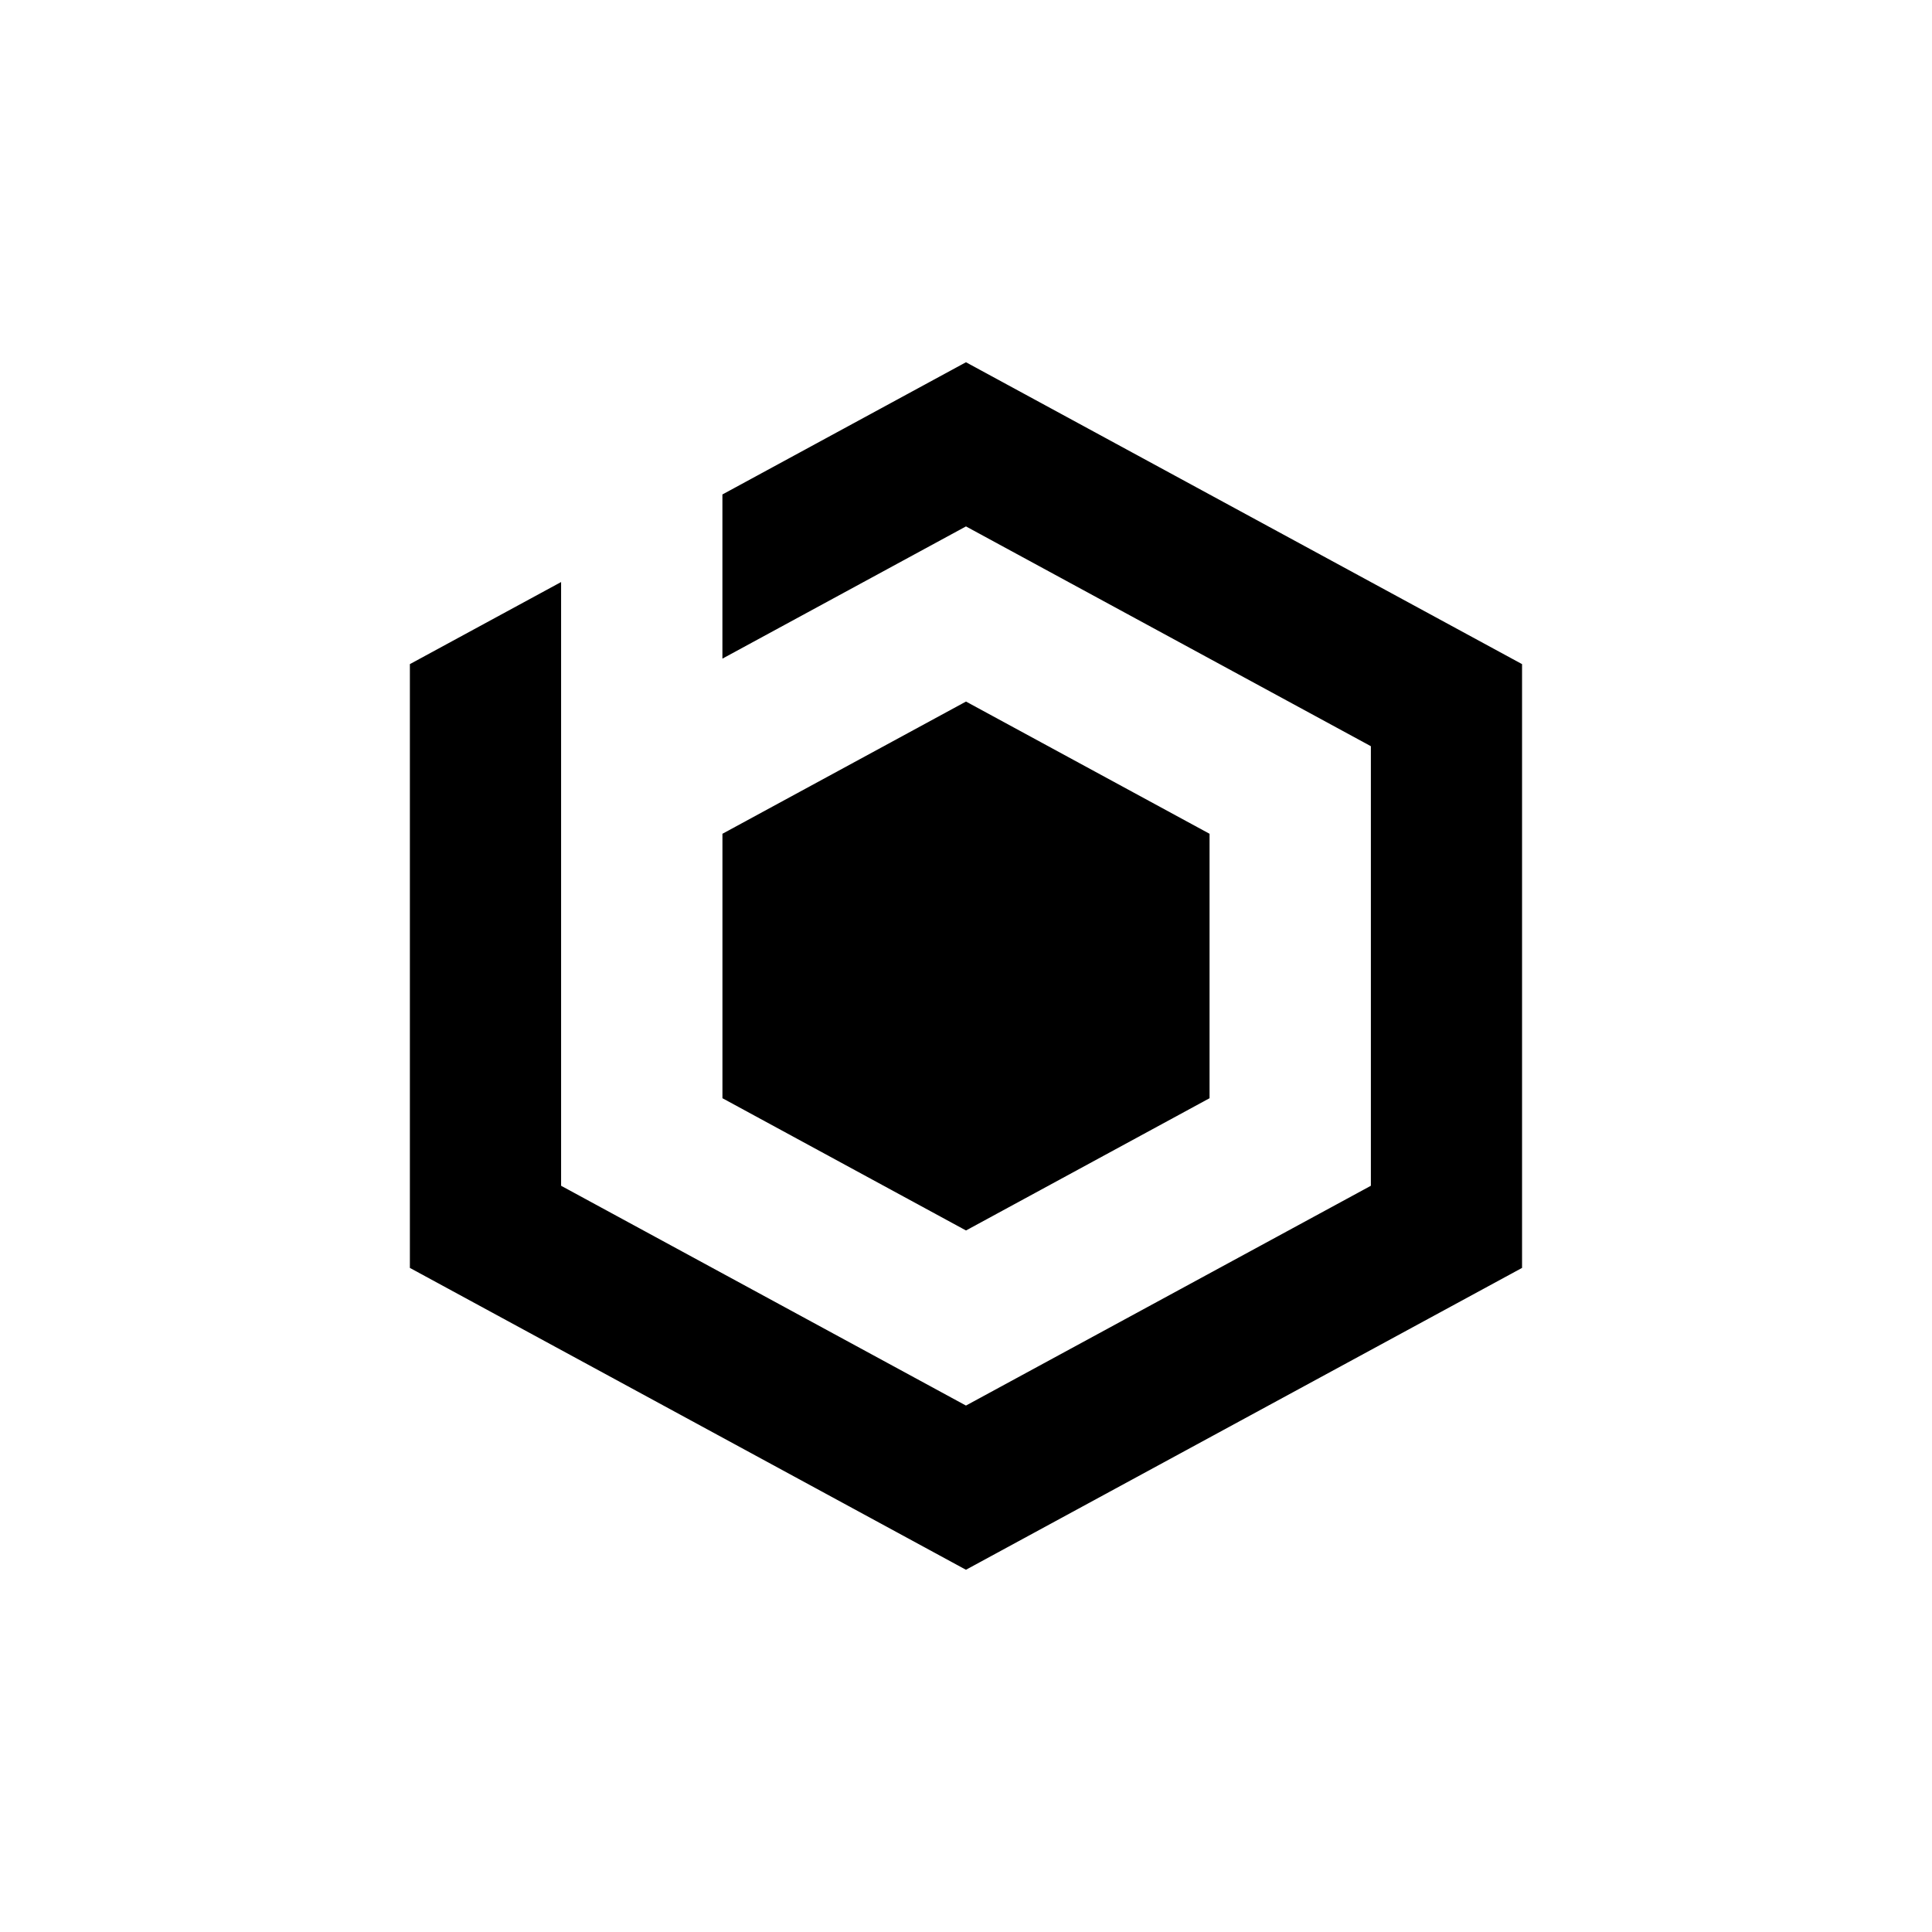 <svg xmlns="http://www.w3.org/2000/svg" width="64" height="64" viewBox="0 0 64 64" fill="none"><g clip-path="url(#clip0_1425_6179)"><path d="M40.068 36.379V27.62L32 23.24L23.932 27.62V36.379L32 40.76L40.068 36.379Z" fill="url(#paint0_linear_1425_6179)" style=""></path><path d="M31.999 12L23.931 16.38V21.818L31.999 17.438L45.412 24.719V39.281L31.999 46.562L18.587 39.281V19.281L13.578 22V42L31.999 52L50.42 42V22L31.999 12Z" fill="url(#paint1_linear_1425_6179)" style=""></path><path opacity="0.2" d="M32 40.76L40.068 36.379L31.975 31.966L23.932 36.379L32 40.76Z" fill="black" style="fill:black;fill-opacity:1;"></path><path opacity="0.2" d="M31.999 46.562L18.587 39.281L13.578 42L31.974 51.986L50.42 42L45.412 39.281L31.999 46.562Z" fill="black" style="fill:black;fill-opacity:1;"></path><path opacity="0.05" d="M13.578 22V42L18.584 39.273V19.283L13.578 22ZM31.999 17.438V12L23.931 16.38V21.818L31.999 17.438ZM23.931 27.62V36.361L31.999 31.965V23.24" fill="black" style="fill:black;fill-opacity:1;"></path></g><defs><linearGradient id="paint0_linear_1425_6179" x1="19.027" y1="19.802" x2="43.396" y2="45.719" gradientUnits="userSpaceOnUse"><stop offset="0.09" stop-color="#21DABA" style="stop-color:#21DABA;stop-color:color(display-p3 0.129 0.855 0.729);stop-opacity:1;"></stop><stop offset="0.85" stop-color="#8C52FF" style="stop-color:#8C52FF;stop-color:color(display-p3 0.549 0.322 1);stop-opacity:1;"></stop></linearGradient><linearGradient id="paint1_linear_1425_6179" x1="18.969" y1="19.748" x2="56.455" y2="59.617" gradientUnits="userSpaceOnUse"><stop stop-color="#21DABA" style="stop-color:#21DABA;stop-color:color(display-p3 0.129 0.855 0.729);stop-opacity:1;"></stop><stop offset="0.72" stop-color="#695AFF" style="stop-color:#695AFF;stop-color:color(display-p3 0.412 0.353 1);stop-opacity:1;"></stop></linearGradient><clipPath id="clip0_1425_6179"><rect width="36.842" height="40" fill="white" style="fill:white;fill-opacity:1;" transform="translate(13.578 12)"></rect></clipPath></defs></svg>